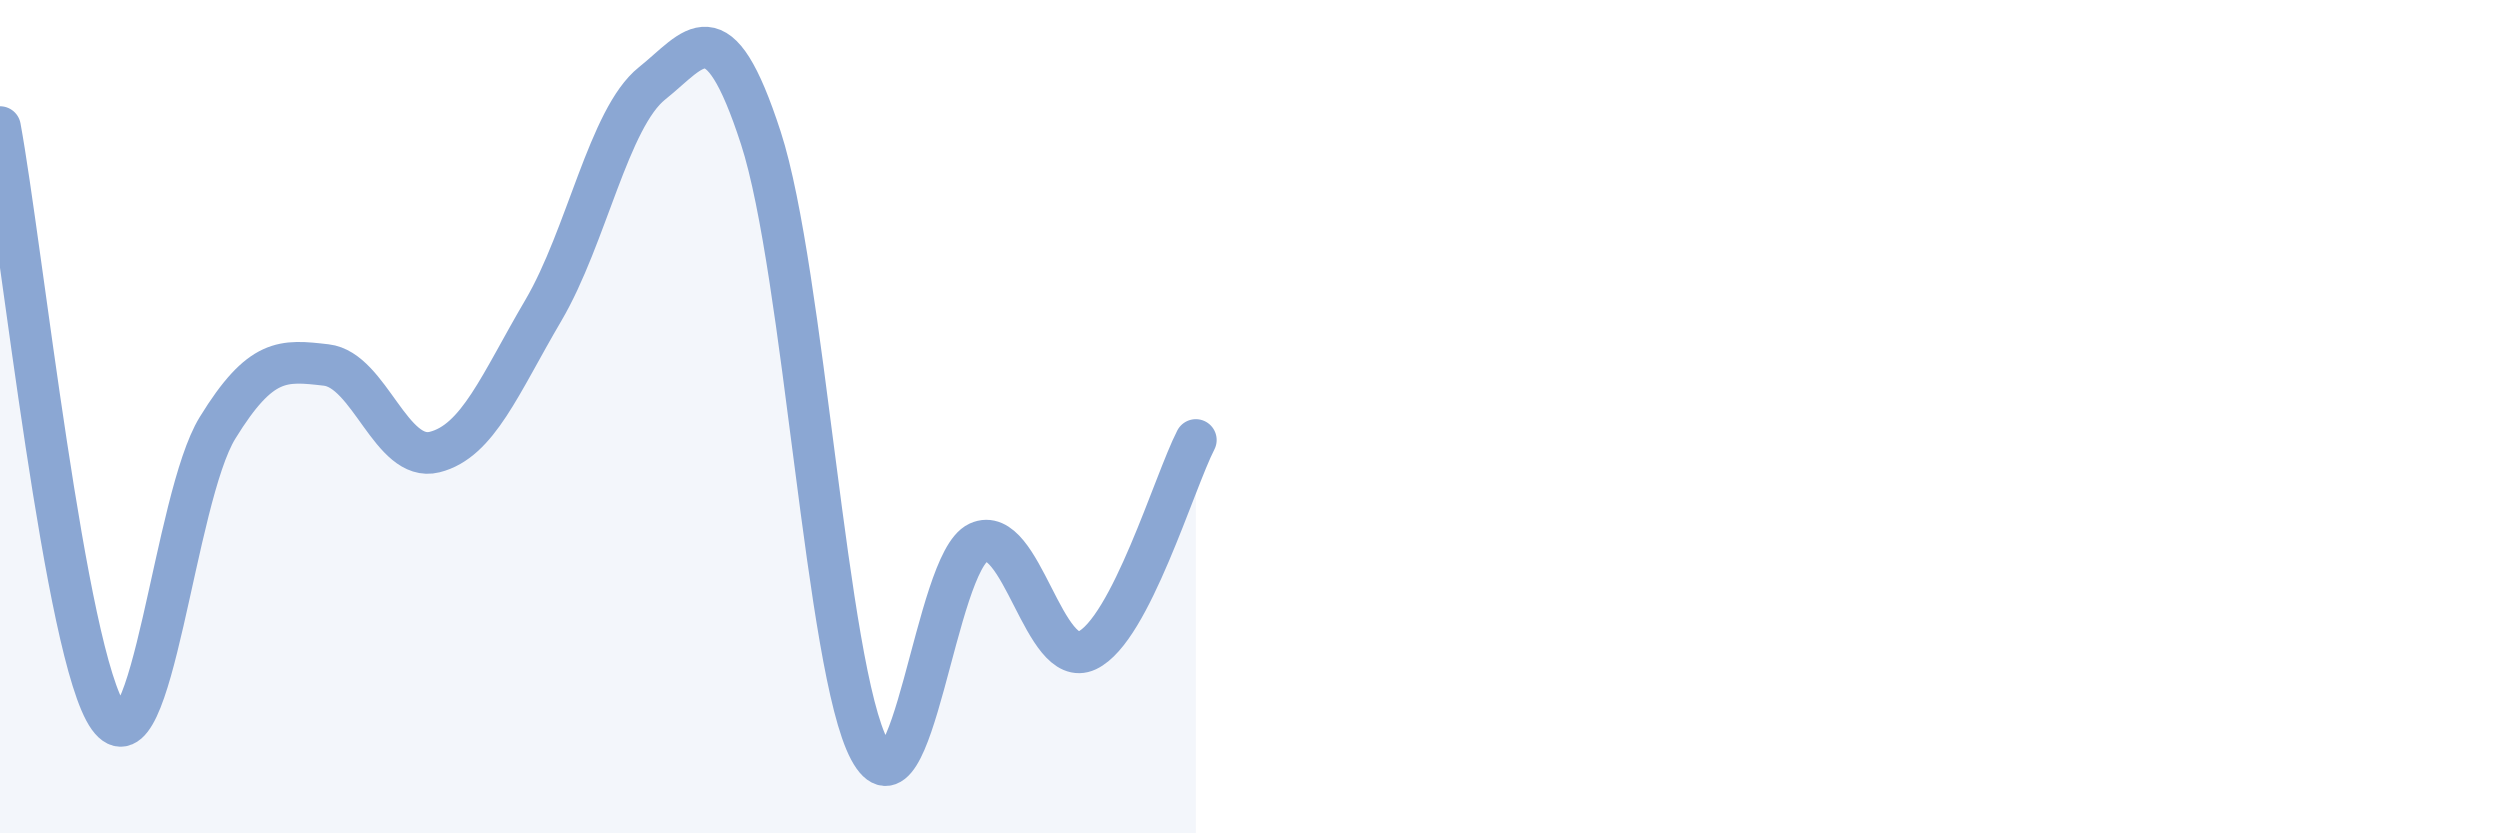 
    <svg width="60" height="20" viewBox="0 0 60 20" xmlns="http://www.w3.org/2000/svg">
      <path
        d="M 0,3.05 C 0.52,5.88 1.57,15.78 2.61,17.22 C 3.65,18.66 4.18,11.96 5.22,10.27 C 6.26,8.58 6.79,8.64 7.83,8.76 C 8.87,8.88 9.39,11.11 10.43,10.85 C 11.47,10.59 12,9.22 13.04,7.45 C 14.08,5.68 14.61,2.83 15.65,2 C 16.69,1.17 17.22,0.11 18.26,3.31 C 19.3,6.51 19.83,16.06 20.87,18 C 21.91,19.94 22.44,13.5 23.48,13.02 C 24.52,12.54 25.05,16.1 26.09,15.61 C 27.13,15.12 28.18,11.57 28.7,10.56L28.7 20L0 20Z"
        fill="#8ba7d3"
        opacity="0.1"
        stroke-linecap="round"
        stroke-linejoin="round"
      />
      <path
        d="M 0,3.05 C 0.52,5.88 1.57,15.78 2.61,17.22 C 3.65,18.66 4.18,11.96 5.22,10.27 C 6.26,8.58 6.79,8.64 7.83,8.76 C 8.87,8.88 9.39,11.11 10.43,10.85 C 11.47,10.59 12,9.22 13.04,7.45 C 14.08,5.68 14.61,2.83 15.65,2 C 16.69,1.17 17.22,0.11 18.26,3.31 C 19.3,6.51 19.83,16.06 20.87,18 C 21.91,19.94 22.44,13.5 23.48,13.02 C 24.52,12.54 25.05,16.1 26.09,15.61 C 27.13,15.12 28.18,11.57 28.7,10.56"
        stroke="#8ba7d3"
        stroke-width="1"
        fill="none"
        stroke-linecap="round"
        stroke-linejoin="round"
      />
    </svg>
  